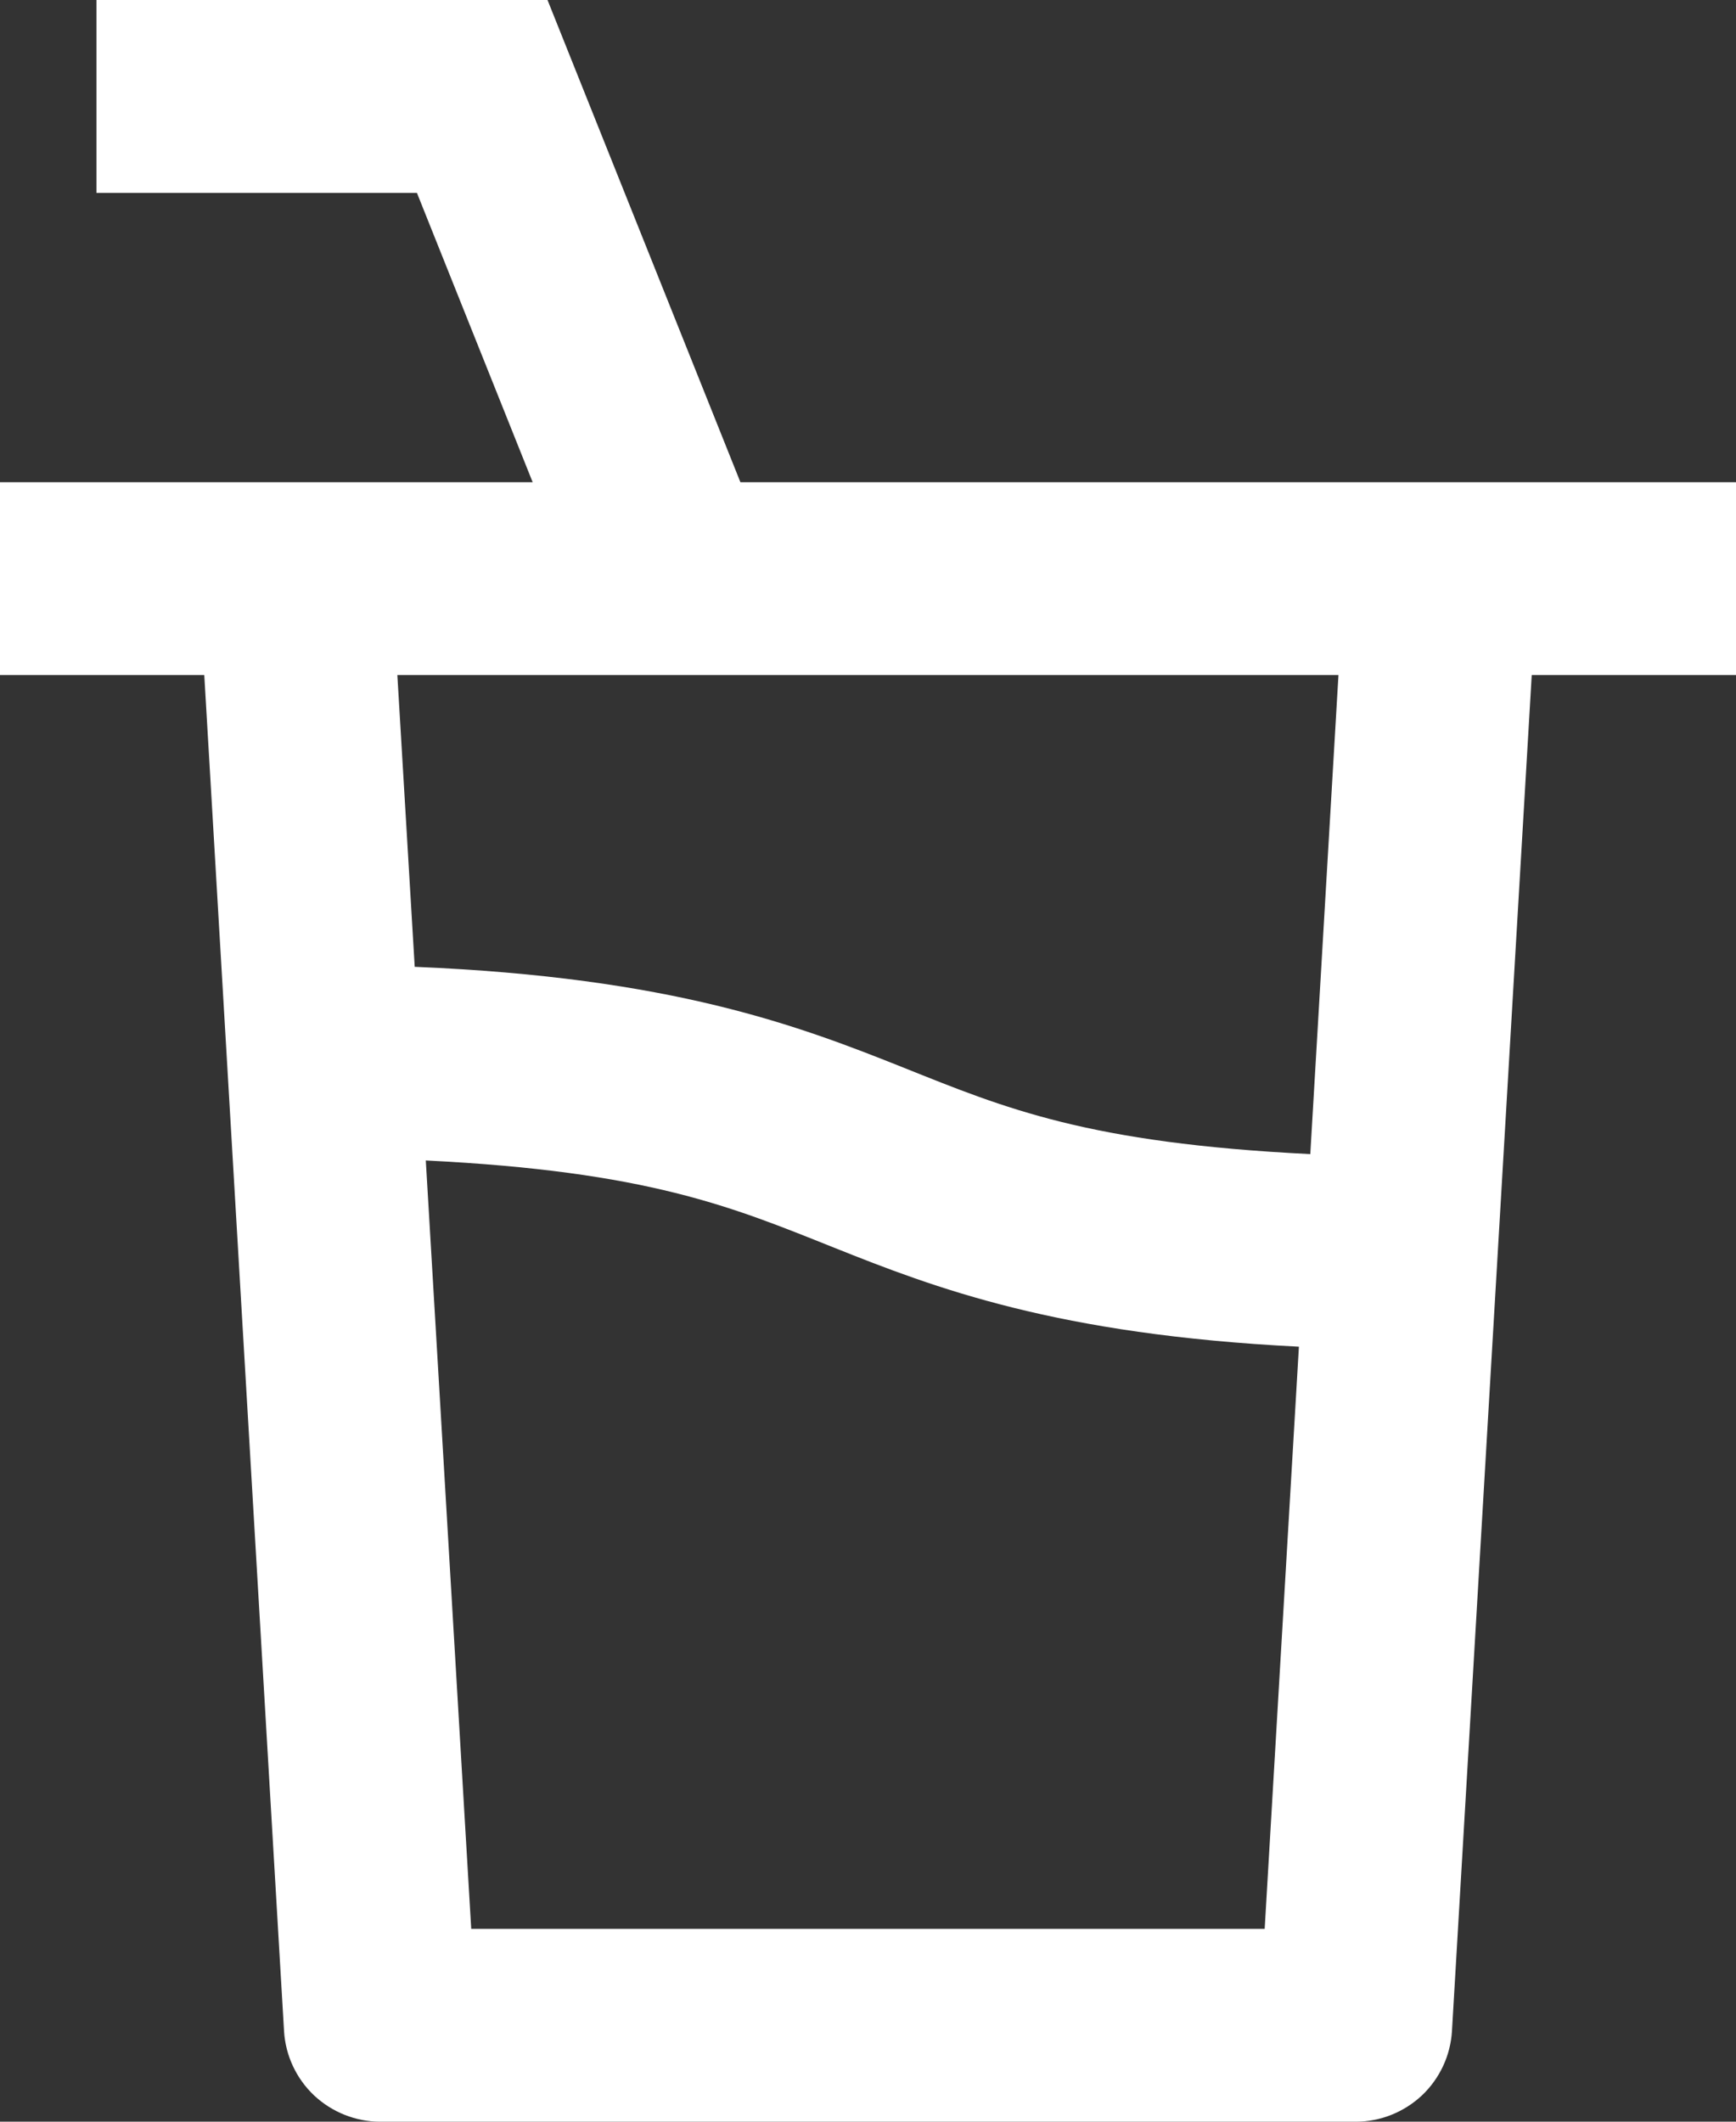 <svg width="18" height="22" viewBox="0 0 18 22" fill="none" xmlns="http://www.w3.org/2000/svg">
<rect x="0" y="0" width="18" height="22" fill="#333333" stroke="none"/>
<path d="M1 2H4.323L5.523 5H0V7H2.118L2.945 21.059C2.96 21.314 3.072 21.553 3.257 21.728C3.443 21.902 3.688 22 3.943 22H14.057C14.312 22 14.557 21.902 14.743 21.728C14.928 21.553 15.04 21.314 15.055 21.059L15.882 7H18V5H7.677L5.677 0H1V2ZM4.3 10.025L4.12 7H13.878L13.586 11.967C11.279 11.853 10.422 11.492 9.37 11.071C8.278 10.635 6.97 10.135 4.298 10.025M4.415 12.033C6.719 12.147 7.587 12.513 8.638 12.933C9.698 13.357 10.954 13.838 13.468 13.964L13.113 20H4.886L4.415 12.033Z" fill="white"/>
</svg>
